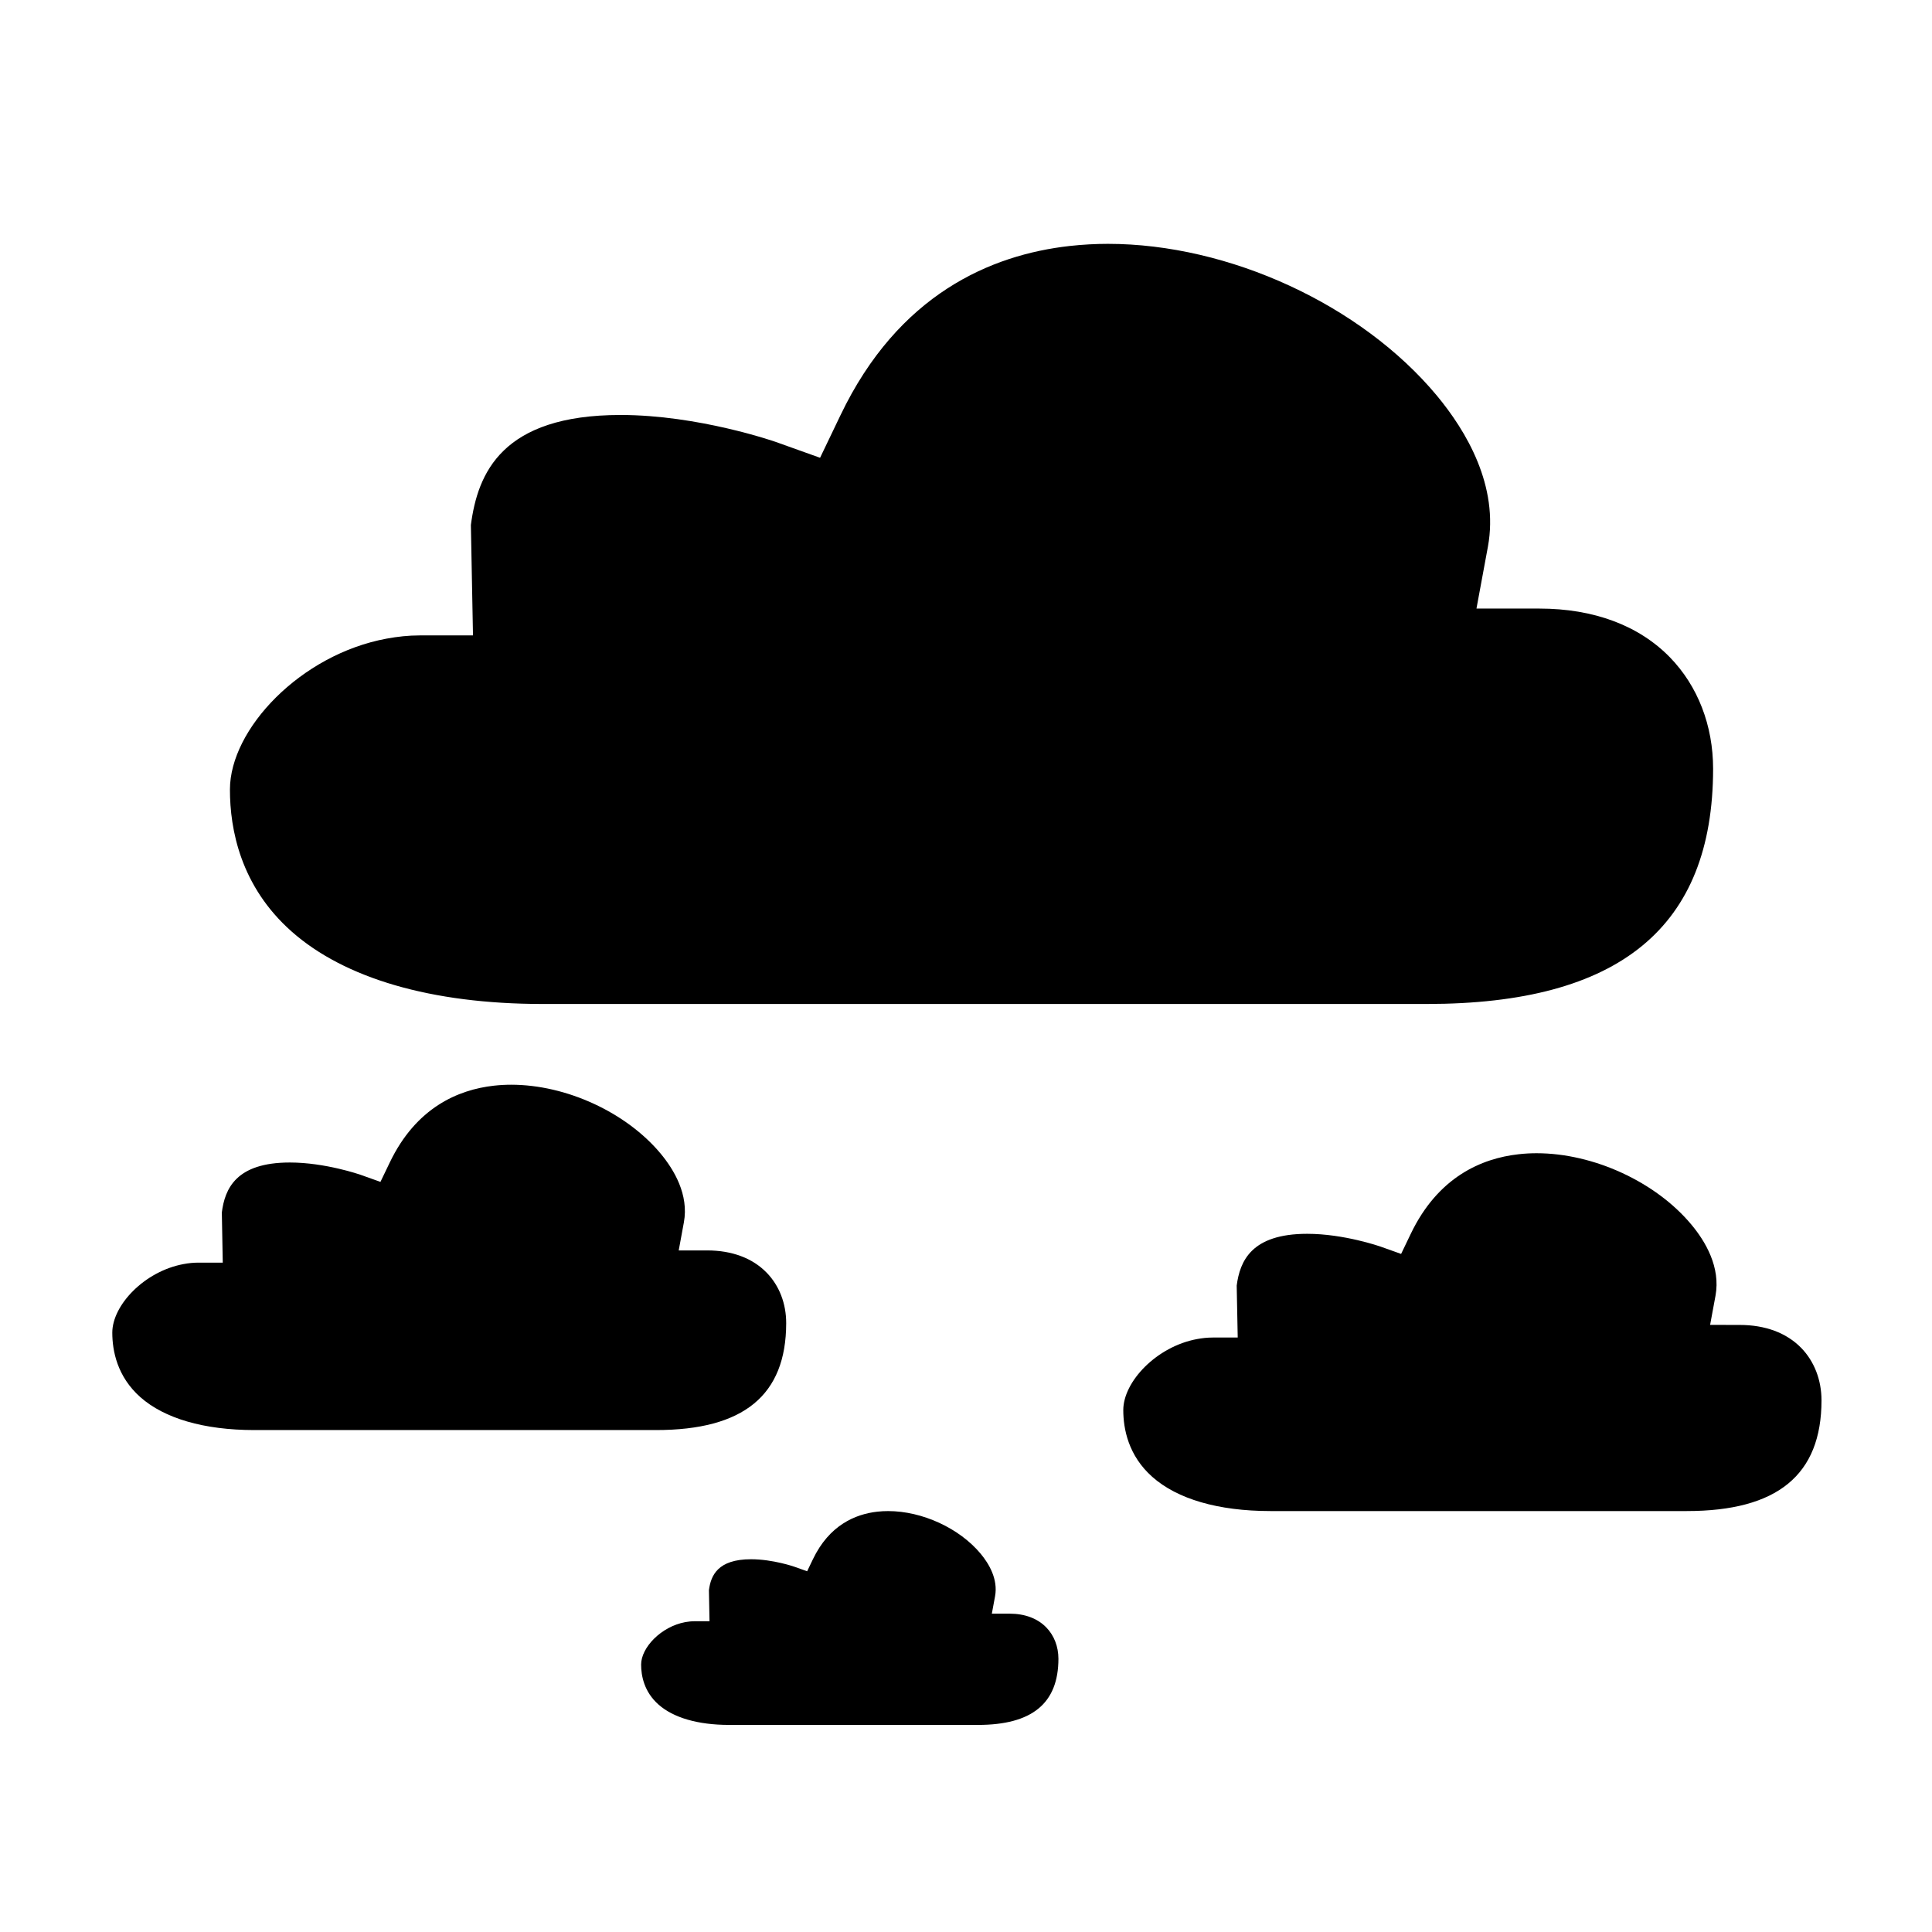 <?xml version="1.0" encoding="UTF-8"?>
<!-- The Best Svg Icon site in the world: iconSvg.co, Visit us! https://iconsvg.co -->
<svg fill="#000000" width="800px" height="800px" version="1.1" viewBox="144 144 512 512" xmlns="http://www.w3.org/2000/svg">
 <g>
  <path d="m586.55 318.2c-8.23-8.445-20.199-12.922-34.613-12.922l-16.656-0.012 3.027-16.375c2.961-16.094-5.742-30.676-13.547-40.074-20.02-24.035-55.047-40.195-87.156-40.195-3.242 0-6.664 0.18-10.184 0.57-20.793 2.344-45.324 12.75-60.688 44.852l-5.406 11.27-11.766-4.207c-0.191-0.066-20.422-7.133-41.105-7.133-31.438 0-37.863 15.387-39.668 29.16l0.559 29.25-14.141 0.008c-2.949 0-5.856 0.316-8.715 0.844-22.848 4.207-41.555 23.992-41.555 39.996-0.012 10.566 2.816 25.66 16.375 37.652 13.984 12.371 36.945 19.156 66.375 19.18h136.55-0.055c25.996 0.023 73.035-0.012 97.82 0h0.102c51.043 0 75.852-20.301 75.887-62.301 0.008-11.48-4.051-21.969-11.441-29.562z"/>
  <path d="m347.15 481.25c-3.734-3.836-9.176-5.867-15.723-5.875h-7.559l1.367-7.438c1.348-7.324-2.602-13.941-6.156-18.215-9.098-10.926-25.012-18.258-39.602-18.258-1.469 0-3.027 0.078-4.621 0.258-9.441 1.066-20.594 5.789-27.578 20.379l-2.457 5.113-5.34-1.906c-0.09-0.023-9.285-3.231-18.672-3.231-14.289 0-17.219 6.977-18.023 13.234l0.246 13.301h-6.43c-1.336 0-2.656 0.133-3.957 0.383-10.375 1.906-18.887 10.902-18.887 18.168 0 4.801 1.289 11.652 7.445 17.105 6.359 5.621 16.789 8.703 30.16 8.715h62.043-0.035c11.82 0.012 33.188 0 44.445 0h0.055c23.184 0 34.453-9.219 34.477-28.309 0.008-5.219-1.832-9.984-5.199-13.426z"/>
  <path d="m621.33 501.2c-3.871-3.969-9.512-6.078-16.297-6.078l-7.836-0.012 1.426-7.707c1.402-7.582-2.691-14.445-6.383-18.863-9.422-11.316-25.91-18.922-41.027-18.922-1.523 0-3.129 0.078-4.789 0.27-9.789 1.098-21.332 6-28.566 21.109l-2.547 5.305-5.539-1.973c-0.09-0.023-9.613-3.356-19.348-3.356-14.805 0-17.832 7.234-18.684 13.715l0.27 13.773h-6.652c-1.402 0-2.769 0.156-4.106 0.402-10.754 1.973-19.57 11.293-19.57 18.82 0 4.981 1.336 12.078 7.715 17.723 6.582 5.832 17.383 9.031 31.246 9.039h64.289-0.035c12.234 0 34.375-0.012 46.051 0h0.047c24.023 0 35.711-9.555 35.723-29.34-0.004-5.394-1.91-10.332-5.387-13.906z"/>
  <path d="m421.27 575.28c-2.312-2.379-5.676-3.644-9.734-3.644h-4.688l0.852-4.609c0.832-4.519-1.613-8.625-3.812-11.27-5.629-6.762-15.477-11.305-24.52-11.305-0.922 0-1.875 0.043-2.871 0.156-5.856 0.66-12.75 3.59-17.07 12.617l-1.523 3.176-3.309-1.176c-0.055-0.023-5.742-2.008-11.562-2.008-8.84 0-10.656 4.328-11.16 8.199l0.156 8.23h-3.981c-0.832 0-1.648 0.09-2.445 0.234-6.426 1.188-11.699 6.75-11.699 11.25 0 2.973 0.797 7.223 4.609 10.598 3.938 3.477 10.398 5.383 18.676 5.394h38.414-0.012c7.312 0 20.547-0.012 27.523 0h0.035c14.355 0 21.332-5.711 21.344-17.531-0.004-3.231-1.148-6.184-3.223-8.312z"/>
 </g>
</svg>
